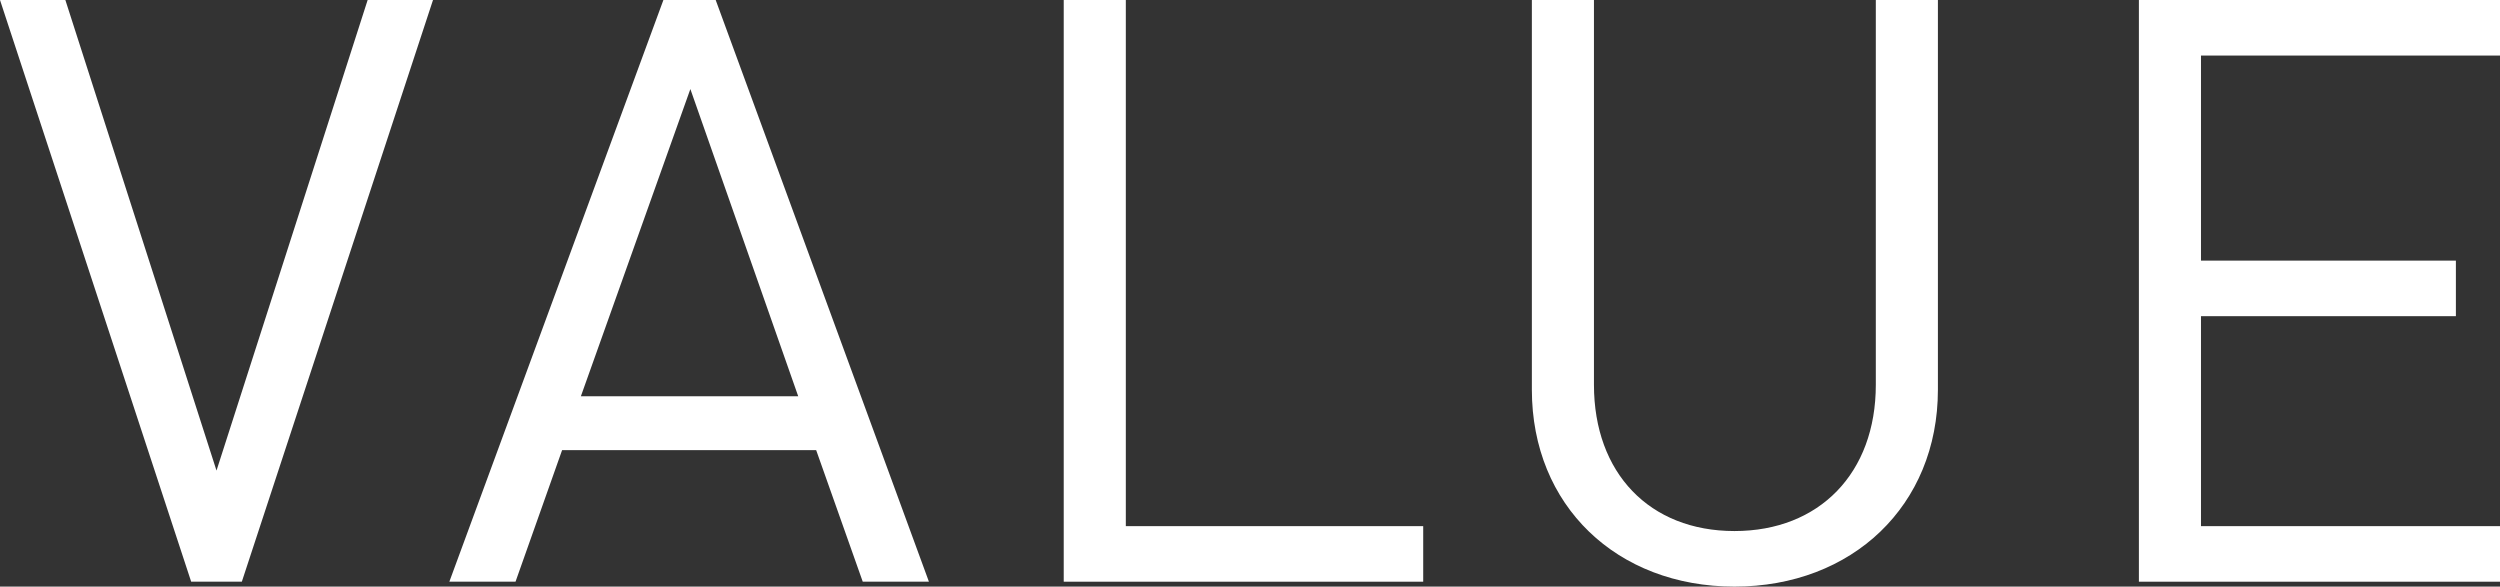 <?xml version="1.0" encoding="UTF-8"?><svg id="_レイヤー_2" xmlns="http://www.w3.org/2000/svg" viewBox="0 0 153 35.9"><rect x="0" y="0" width="153" height="35.9" fill="#333333" stroke="none"/><defs><style>.cls-1{fill:#fff;}</style></defs><g id="_レイヤー_1-2"><path class="cls-1" d="M14.8,35.6h-3.1L0,0h4l9.25,28.8L22.5,0h4l-11.7,35.6Z"/><path class="cls-1" d="M52.8,35.6l-2.85-8.05h-15.55l-2.85,8.05h-4.05L40.6,0h3.2l13.05,35.6h-4.05ZM42.25,5.45l-6.7,18.8h13.3l-6.6-18.8Z"/><path class="cls-1" d="M65.1,35.6V0h3.8v32.2h18.2v3.4h-22Z"/><path class="cls-1" d="M106.15,35.9c-7.2,0-12.4-4.95-12.4-12.05V0h3.8v23.55c0,5.4,3.4,8.95,8.6,8.95s8.65-3.55,8.65-8.95V0h3.8v23.85c0,7.1-5.25,12.05-12.45,12.05Z"/><path class="cls-1" d="M130.9,35.6V0h22.1v3.4h-18.3v12.55h15.6v3.4h-15.6v12.85h18.3v3.4h-22.1Z"/></g></svg>